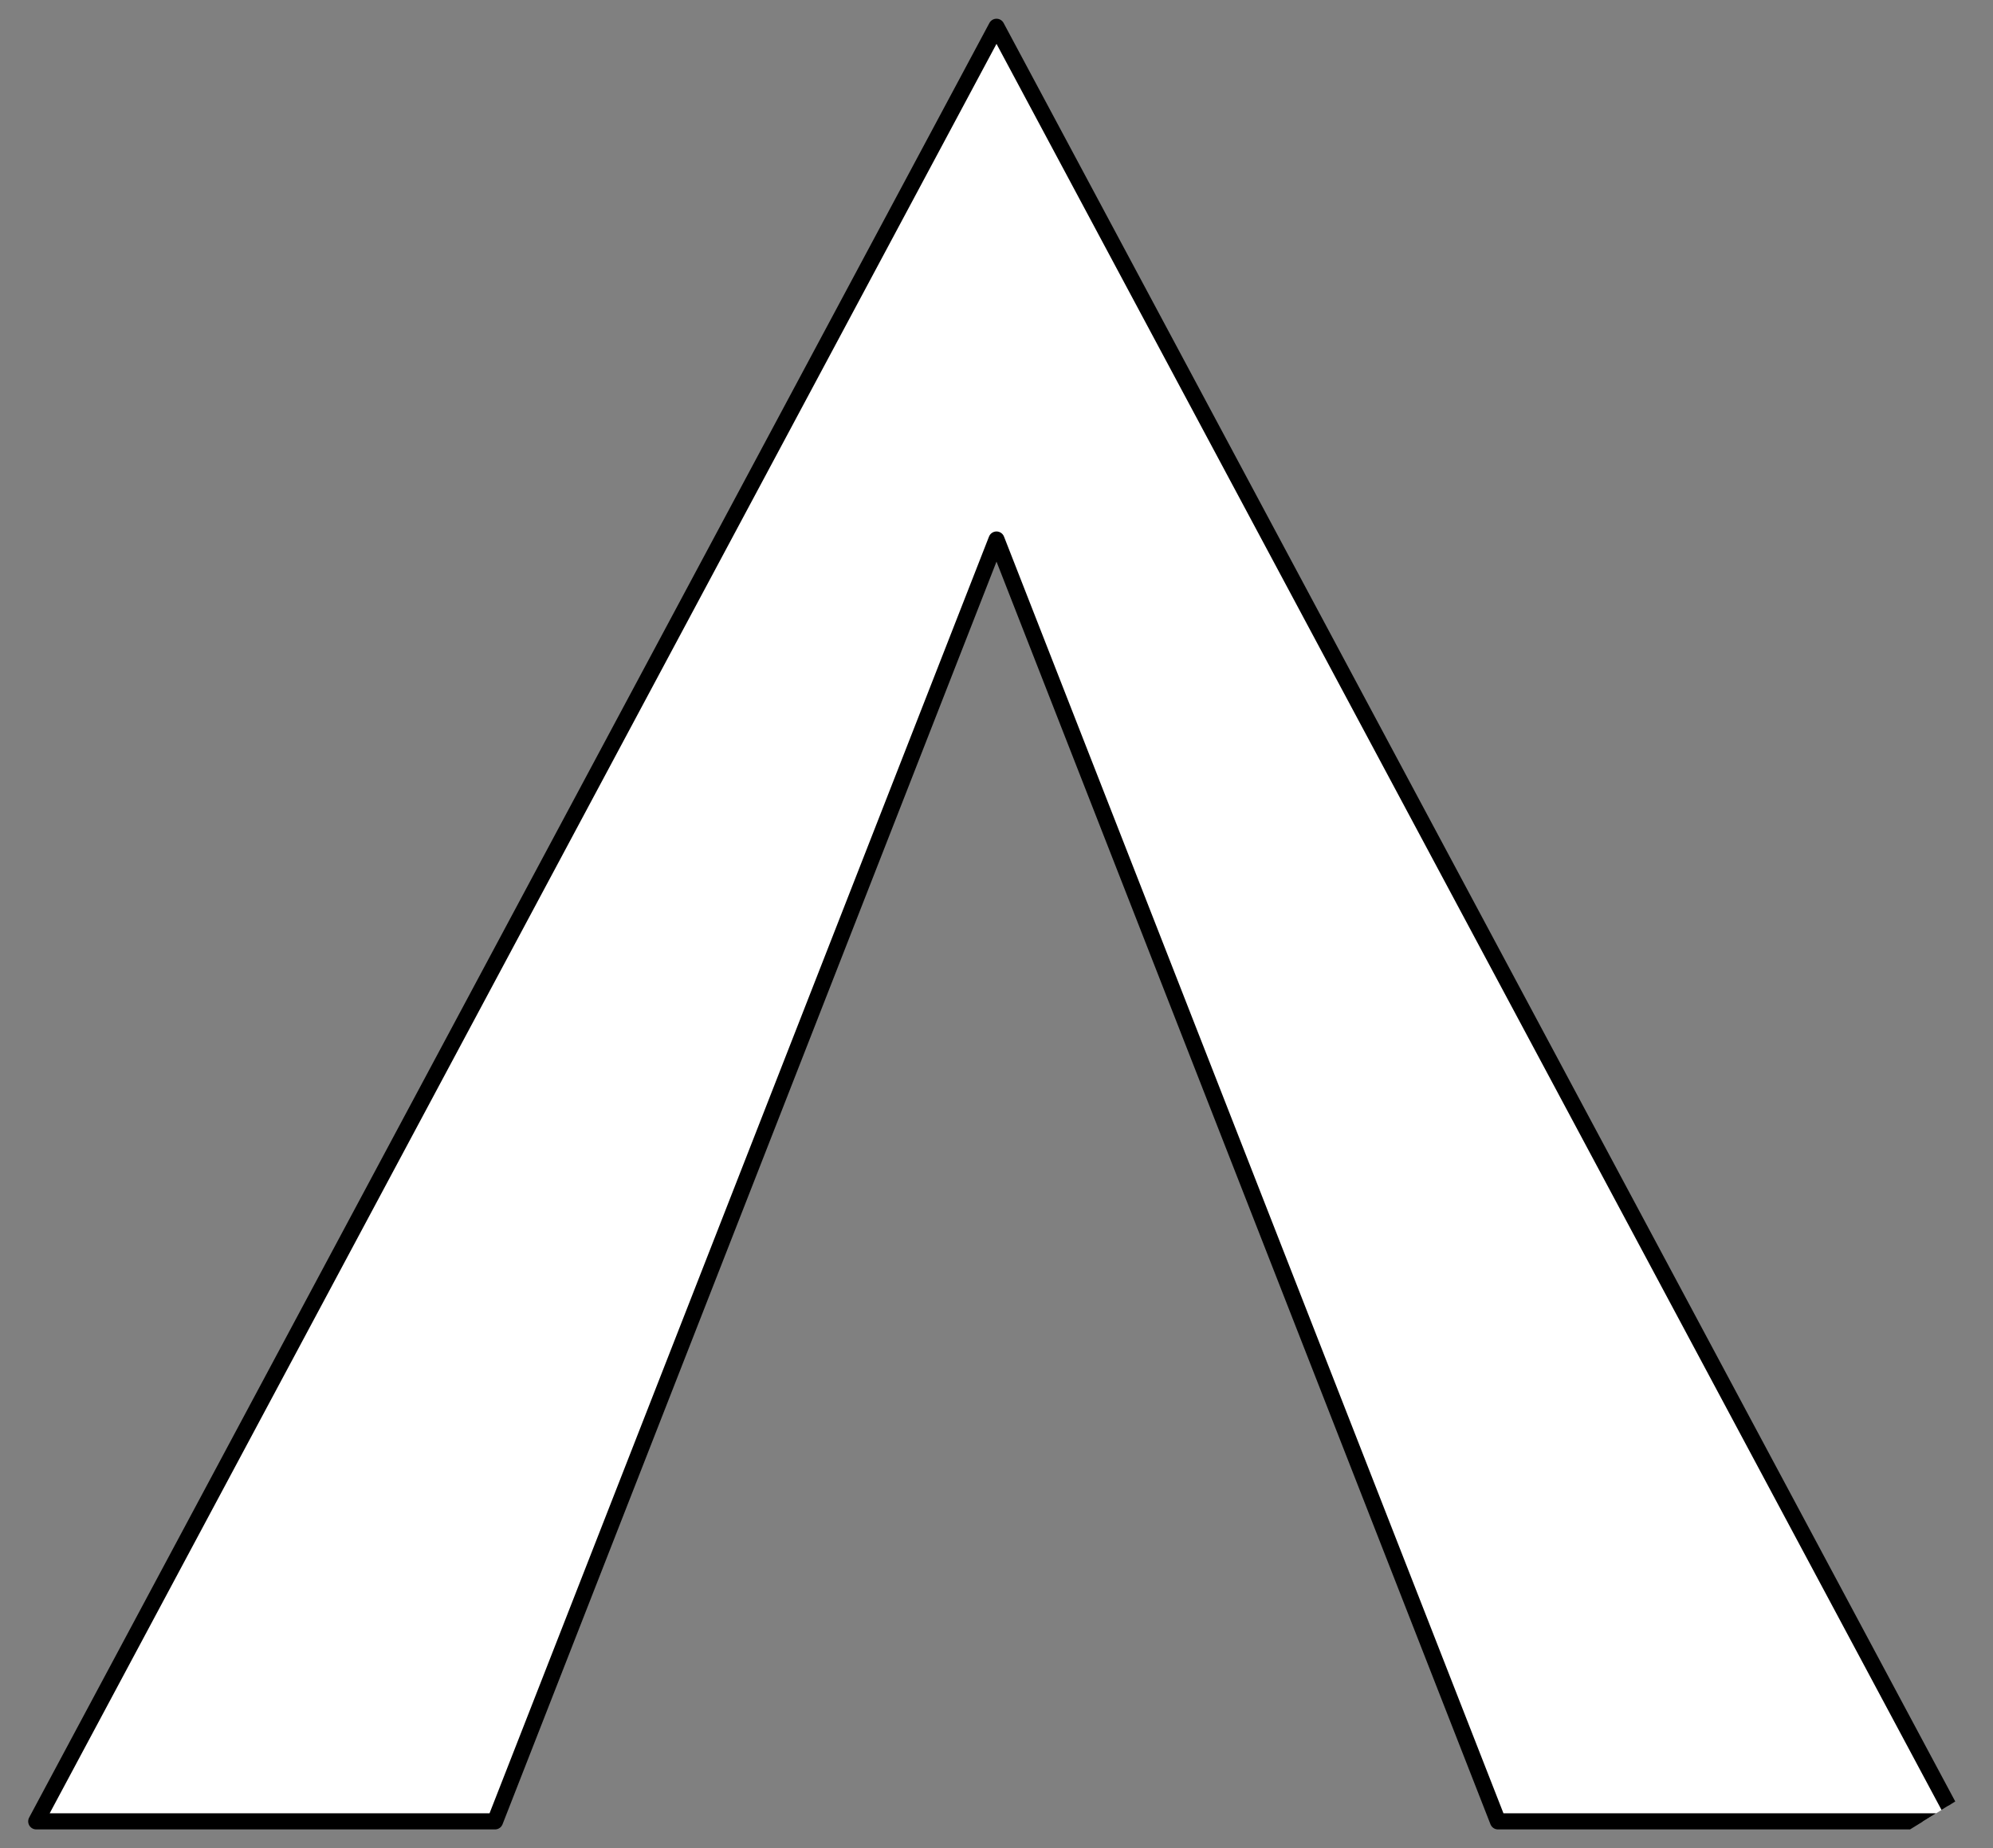 <?xml version="1.0" encoding="UTF-8" standalone="no"?>
<!DOCTYPE svg PUBLIC "-//W3C//DTD SVG 1.1//EN" "http://www.w3.org/Graphics/SVG/1.1/DTD/svg11.dtd">
<svg xmlns="http://www.w3.org/2000/svg" xmlns:xl="http://www.w3.org/1999/xlink" xmlns:dc="http://purl.org/dc/elements/1.1/" version="1.1" viewBox="58.5 94.5 247.5 229.5" width="247.5" height="229.5">
  <rect x="58.5" y="94.5" width="247.5" height="229.5" fill="#808080" stroke="none"/>
  <defs>
    <clipPath id="artboard_clip_path">
      <path d="M 58.5 94.5 L 306 94.5 L 306 315.307 L 291.938 324 L 58.5 324 Z"/>
    </clipPath>
  </defs>
  <g id="Chevron_Couped_(2)" fill-opacity="1" stroke-opacity="1" stroke="none" fill="none" stroke-dasharray="none">
    <title>Chevron Couped (2)</title>
    <g id="Chevron_Couped_(2)_Art" clip-path="url(#artboard_clip_path)">
      <title>Art</title>
      <g id="Graphic_113">
        <path d="M 182.25 97.826 L 182.25 97.826 L 63 320.674 L 119.975 320.674 L 182.25 161.497 L 244.525 320.674 L 301.5 320.674 Z" fill="#FFFFFF"/>
        <path d="M 182.25 97.826 L 182.25 97.826 L 63 320.674 L 119.975 320.674 L 182.25 161.497 L 244.525 320.674 L 301.5 320.674 Z" stroke="black" stroke-linecap="round" stroke-linejoin="round" stroke-width="2"/>
      </g>
    </g>
  </g>
</svg>
